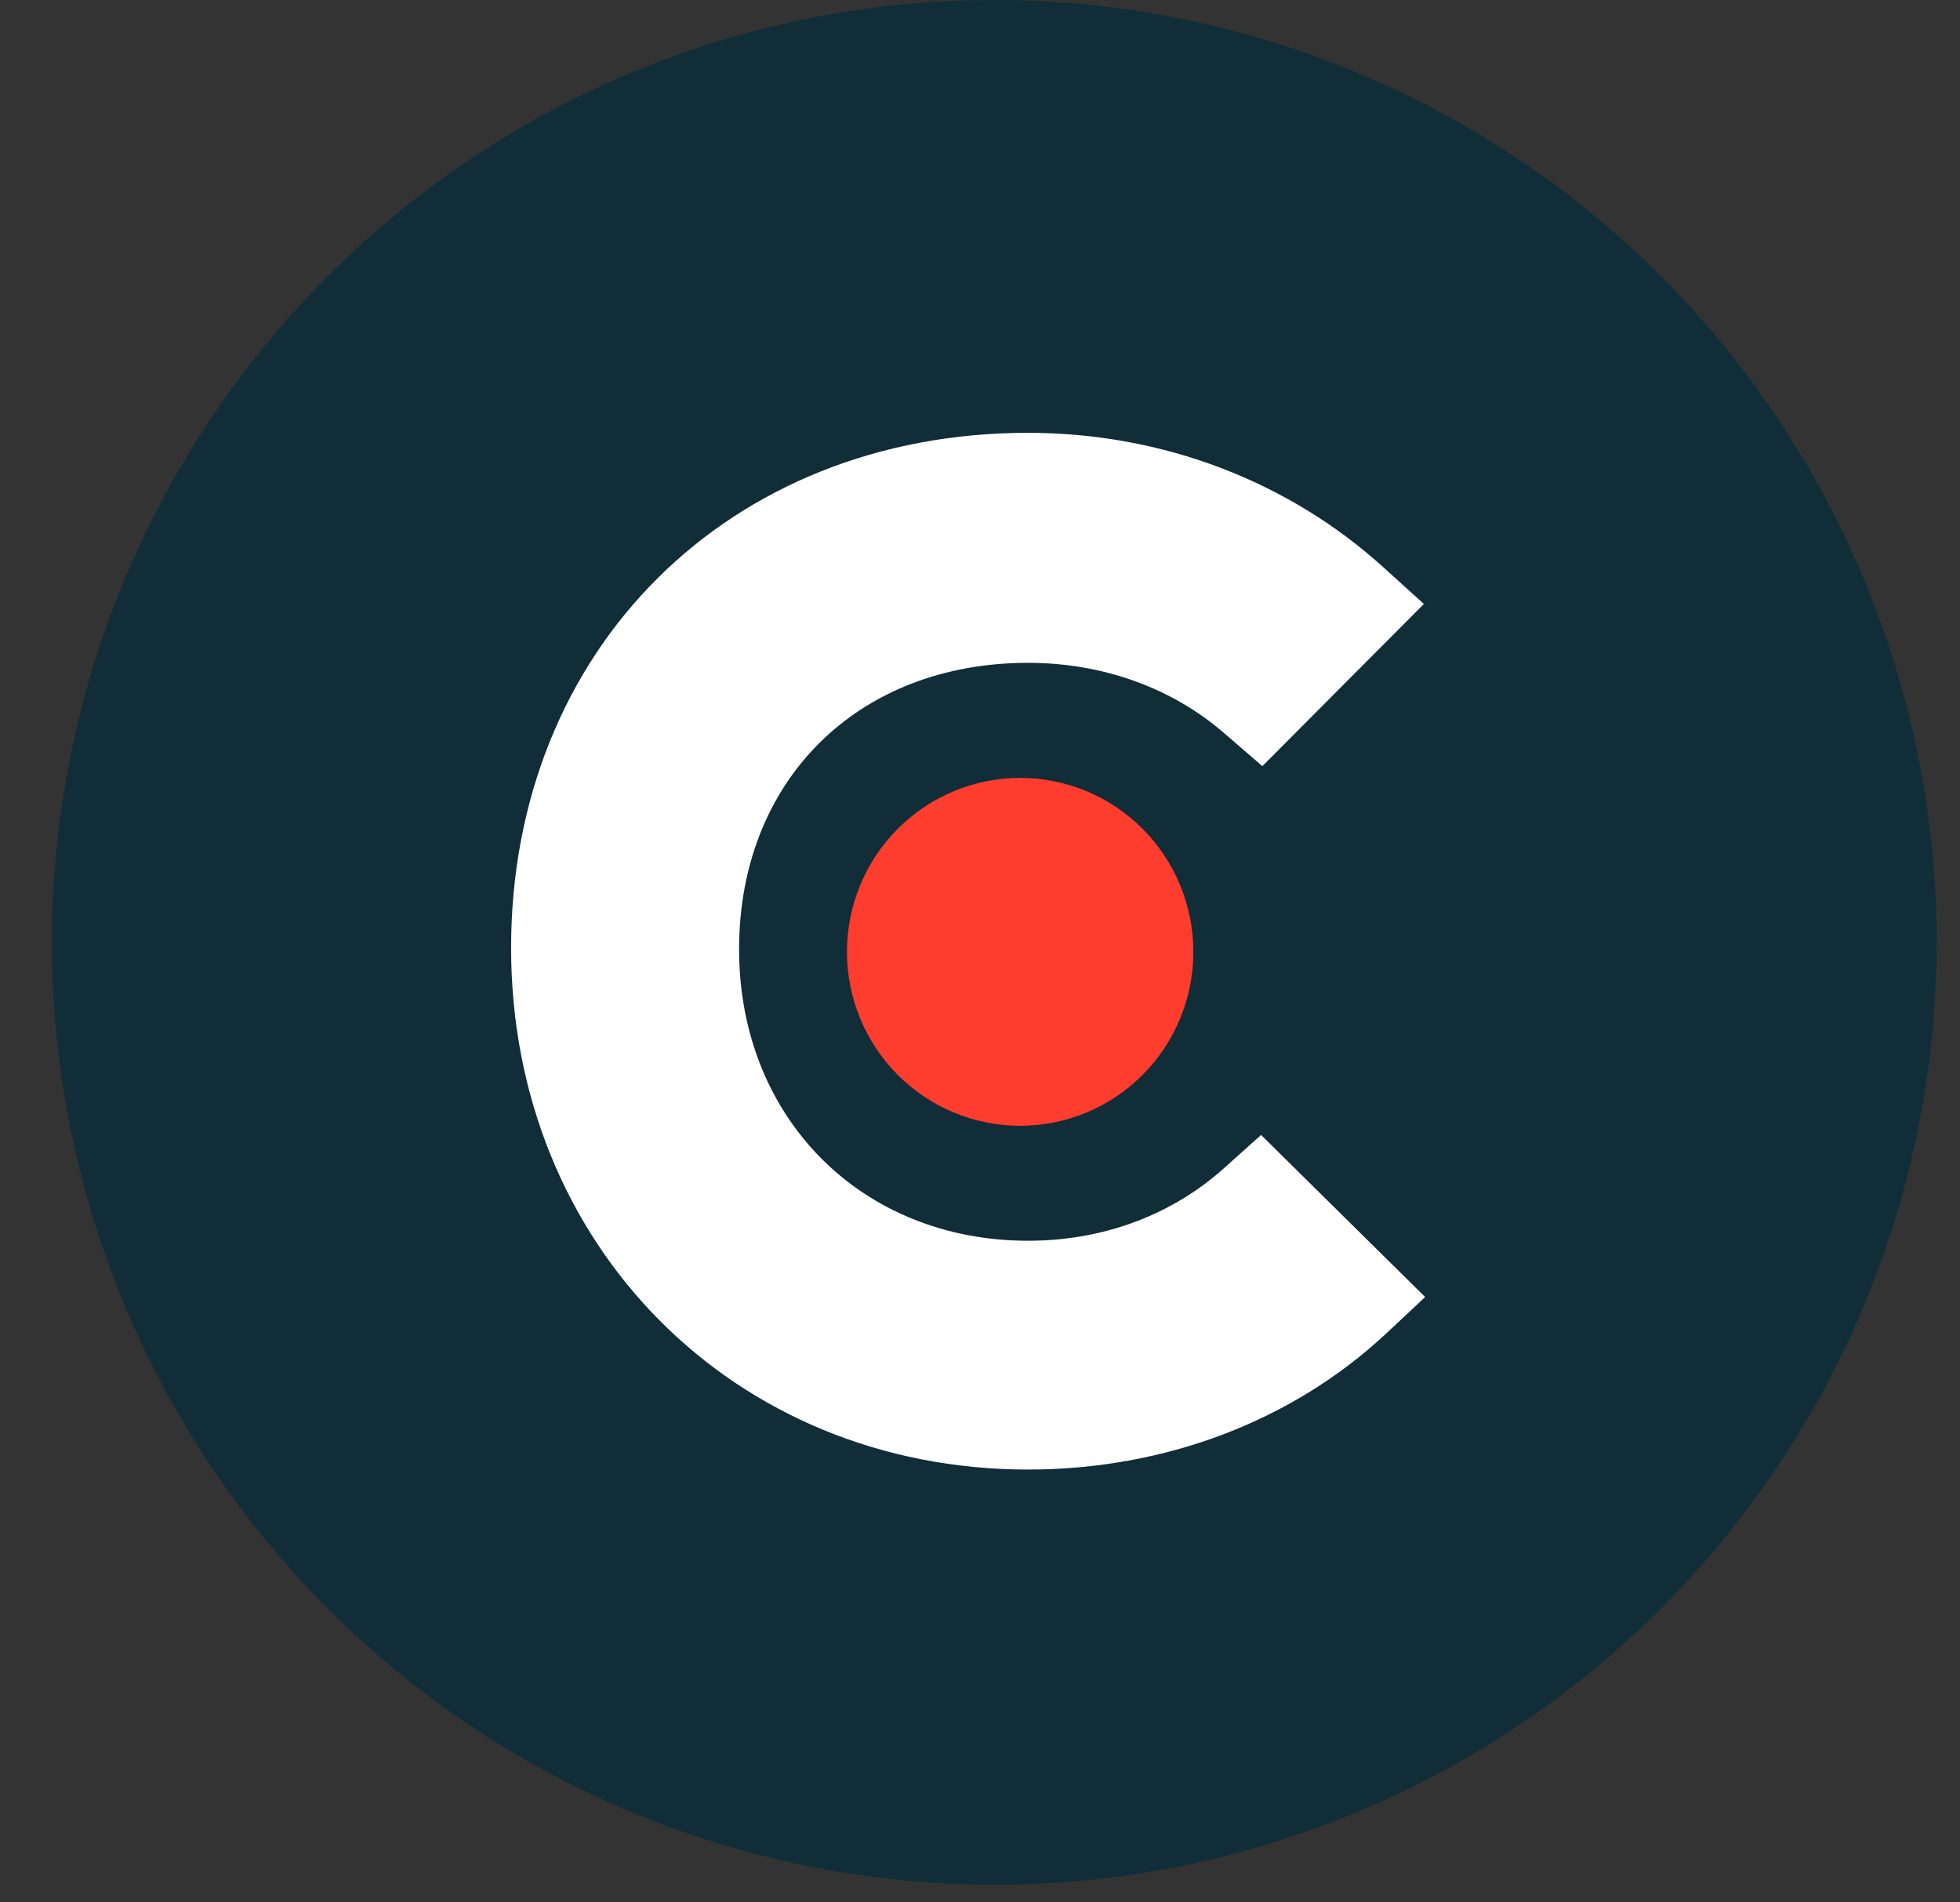 <svg
            width="34"
            height="33"
            viewBox="0 0 34 33"
            fill="none"
            xmlns="http://www.w3.org/2000/svg"
          >
            <rect x="0" y="0" width="34" height="33" fill="#333333" stroke="none"/>
            <circle cx="17.248" cy="16.347" r="16.347" fill="#102D38" />
            <path
              d="M17.697 13.494C18.494 13.494 19.258 13.812 19.821 14.378C20.385 14.944 20.701 15.711 20.701 16.512C20.701 17.312 20.385 18.079 19.821 18.645C19.258 19.211 18.494 19.529 17.697 19.529C16.9 19.529 16.136 19.211 15.572 18.645C15.009 18.079 14.692 17.312 14.692 16.512C14.692 15.711 15.009 14.944 15.572 14.378C16.136 13.812 16.9 13.494 17.697 13.494Z"
              fill="#FF3D2E"
            />
            <path
              d="M17.834 21.523C19.145 21.523 20.34 21.071 21.244 20.254L21.876 19.688L24.722 22.499L24.044 23.134C22.416 24.653 20.205 25.492 17.833 25.492C12.729 25.492 8.866 21.593 8.866 16.444C8.866 11.272 12.638 7.508 17.833 7.508C20.161 7.508 22.35 8.347 23.999 9.842L24.7 10.477L21.898 13.29L21.267 12.745C20.34 11.928 19.122 11.498 17.834 11.498C14.876 11.498 12.821 13.539 12.821 16.466C12.821 19.392 14.944 21.523 17.834 21.523Z"
              fill="white"
            />
          </svg>